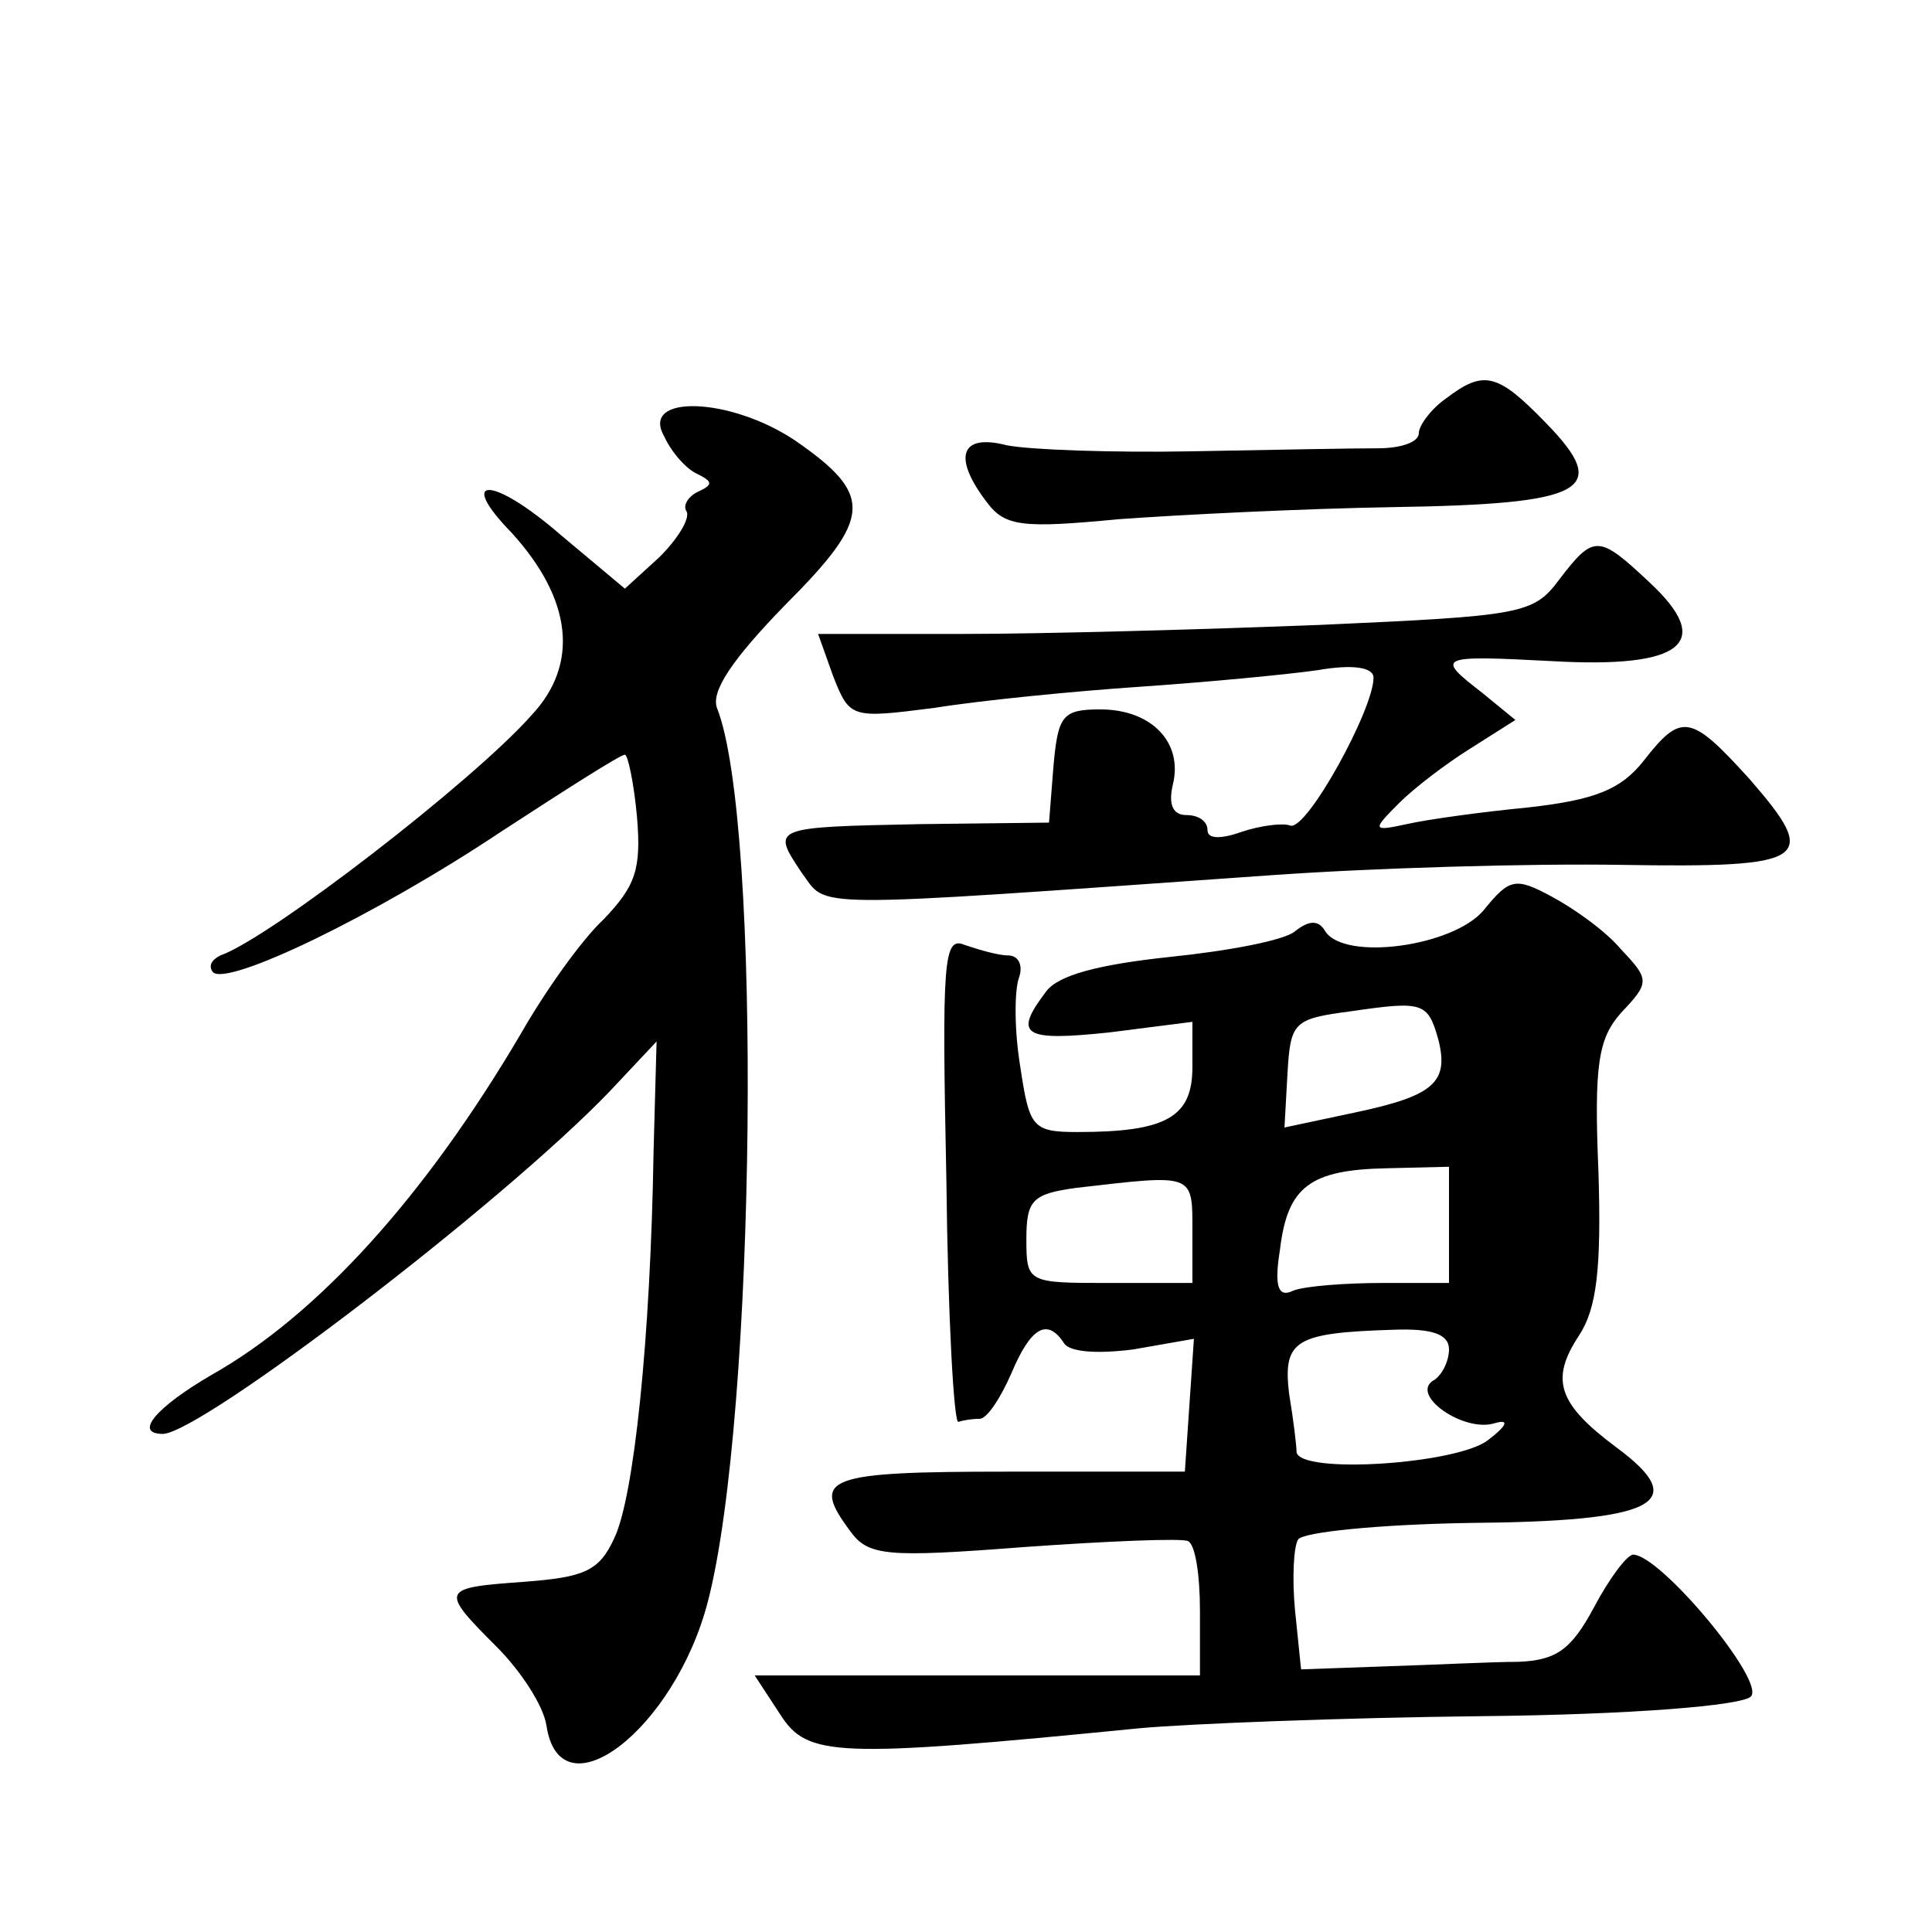 <?xml version="1.0" standalone="no"?>
<!DOCTYPE svg PUBLIC "-//W3C//DTD SVG 20010904//EN"
 "http://www.w3.org/TR/2001/REC-SVG-20010904/DTD/svg10.dtd">
<svg version="1.0" xmlns="http://www.w3.org/2000/svg"
 width="128pt" height="128pt" viewBox="0 0 128 128"
 preserveAspectRatio="xMidYMid meet">
<g transform="translate(0,128) scale(0.1,-0.1)"
fill="#0" stroke="none">
<path d="M958 1016 c-10 -7 -18 -18 -18 -23 0 -6 -12 -10 -27 -10 -16 0 -71 -1
-123 -2 -53 -1 -108 1 -123 4 -31 8 -36 -8 -13 -38 12 -16 24 -17 87 -11 41 3 122
7 181 8 129 2 146 11 102 56 -32 33 -41 35 -66 16z M440 991 c5 -11 15 -22 22 -25
10 -5 11 -7 0 -12 -6 -3 -10 -9 -7 -13 2 -5 -6 -18 -18 -30 l-23 -21 -43 36 c-45
39 -69 39 -32 1 40 -44 45 -87 13 -121 -39 -44 -174 -148 -206 -159 -6 -3 -8 -7
-5 -11 9 -10 107 37 191 93 43 28 79 51 82 51 2 0 6 -19 8 -41 3 -35 -1 -46 -22
-68 -15 -14 -39 -48 -55 -76 -63 -107 -134 -186 -205 -226 -36 -21 -52 -39 -32
-39 26 1 224 152 296 227 l31 33 -2 -73 c-2 -124 -13 -229 -26 -256 -10 -22 -20
-26 -60 -29 -55 -4 -56 -5 -18 -43 16 -16 31 -39 33 -52 9 -61 85 -3 107 82 32
123 36 517 6 592 -4 11 10 32 45 68 58 58 59 73 7 109 -43 29 -103 31 -87 3z M1033
896 c-17 -23 -25 -24 -158 -30 -77 -3 -183 -6 -237 -6 l-96 0 10 -28 c11 -28 12
-28 67 -21 31 5 92 11 136 14 44 3 97 8 118 11 23 4 37 2 37 -5 0 -21 -44 -101
-55 -98 -5 2 -20 0 -32 -4 -14 -5 -23 -5 -23 1 0 6 -6 10 -14 10 -9 0 -12 7 -9
20 7 28 -14 50 -48 50 -25 0 -28 -4 -31 -37 l-3 -38 -85 -1 c-99 -2 -99 -2 -79
-32 18 -24 -3 -24 309 -2 69 5 174 8 234 7 125 -2 132 3 85 57 -39 43 -45 44 -70
12 -15 -19 -32 -26 -77 -31 -31 -3 -67 -8 -80 -11 -23 -5 -23 -4 -5 14 10 10 31
26 47 36 l30 19 -22 18 c-31 24 -30 25 46 21 87 -5 108 12 65 52 -34 32 -37 32
-60 2z M983 677 c-20 -24 -92 -34 -105 -14 -4 7 -10 8 -20 0 -7 -6 -44 -13 -83
-17 -47 -5 -74 -12 -82 -23 -22 -29 -15 -33 42 -27 l55 7 0 -30 c0 -33 -17 -43
-76 -43 -30 0 -32 3 -38 43 -4 24 -4 50 -1 59 3 8 0 15 -7 15 -7 0 -20 4 -29 7
-14 6 -15 -11 -12 -156 1 -90 5 -162 8 -160 3 1 9 2 14 2 5 0 14 14 21 30 13 31
24 37 35 20 4 -6 23 -7 46 -4 l40 7 -3 -44 -3 -44 -118 0 c-120 0 -130 -4 -104
-39 12 -17 24 -18 115 -11 56 4 105 6 109 4 5 -2 8 -23 8 -46 l0 -43 -148 0 -147
0 17 -26 c18 -28 36 -29 238 -9 33 3 135 7 227 8 99 1 172 7 178 13 10 10 -60 94
-78 94 -4 0 -16 -16 -26 -35 -15 -28 -25 -35 -50 -36 -17 0 -56 -2 -88 -3 l-56
-2 -4 39 c-2 21 -1 42 2 47 3 5 54 10 113 11 124 1 148 13 98 50 -39 29 -44 45
-25 74 12 18 15 45 13 109 -3 71 0 88 15 105 19 20 19 22 0 42 -10 12 -31 27 -46
35 -24 13 -28 12 -45 -9z m-30 -86 c7 -28 -3 -37 -55 -48 l-47 -10 2 36 c2 34 4
36 42 41 48 7 51 6 58 -19z m7 -122 l0 -39 -44 0 c-24 0 -51 -2 -59 -5 -10 -5 -13
2 -9 27 5 42 20 53 71 54 l41 1 0 -38z m-170 -4 l0 -35 -55 0 c-54 0 -55 0 -55
29 0 26 4 30 33 34 78 9 77 10 77 -28z m170 -79 c0 -8 -5 -18 -11 -21 -14 -10 21
-34 41 -28 10 3 9 -1 -4 -11 -20 -16 -125 -23 -127 -8 0 4 -2 21 -5 39 -4 35 4
40 69 42 26 1 37 -3 37 -13z"/>
</g>
</svg>
